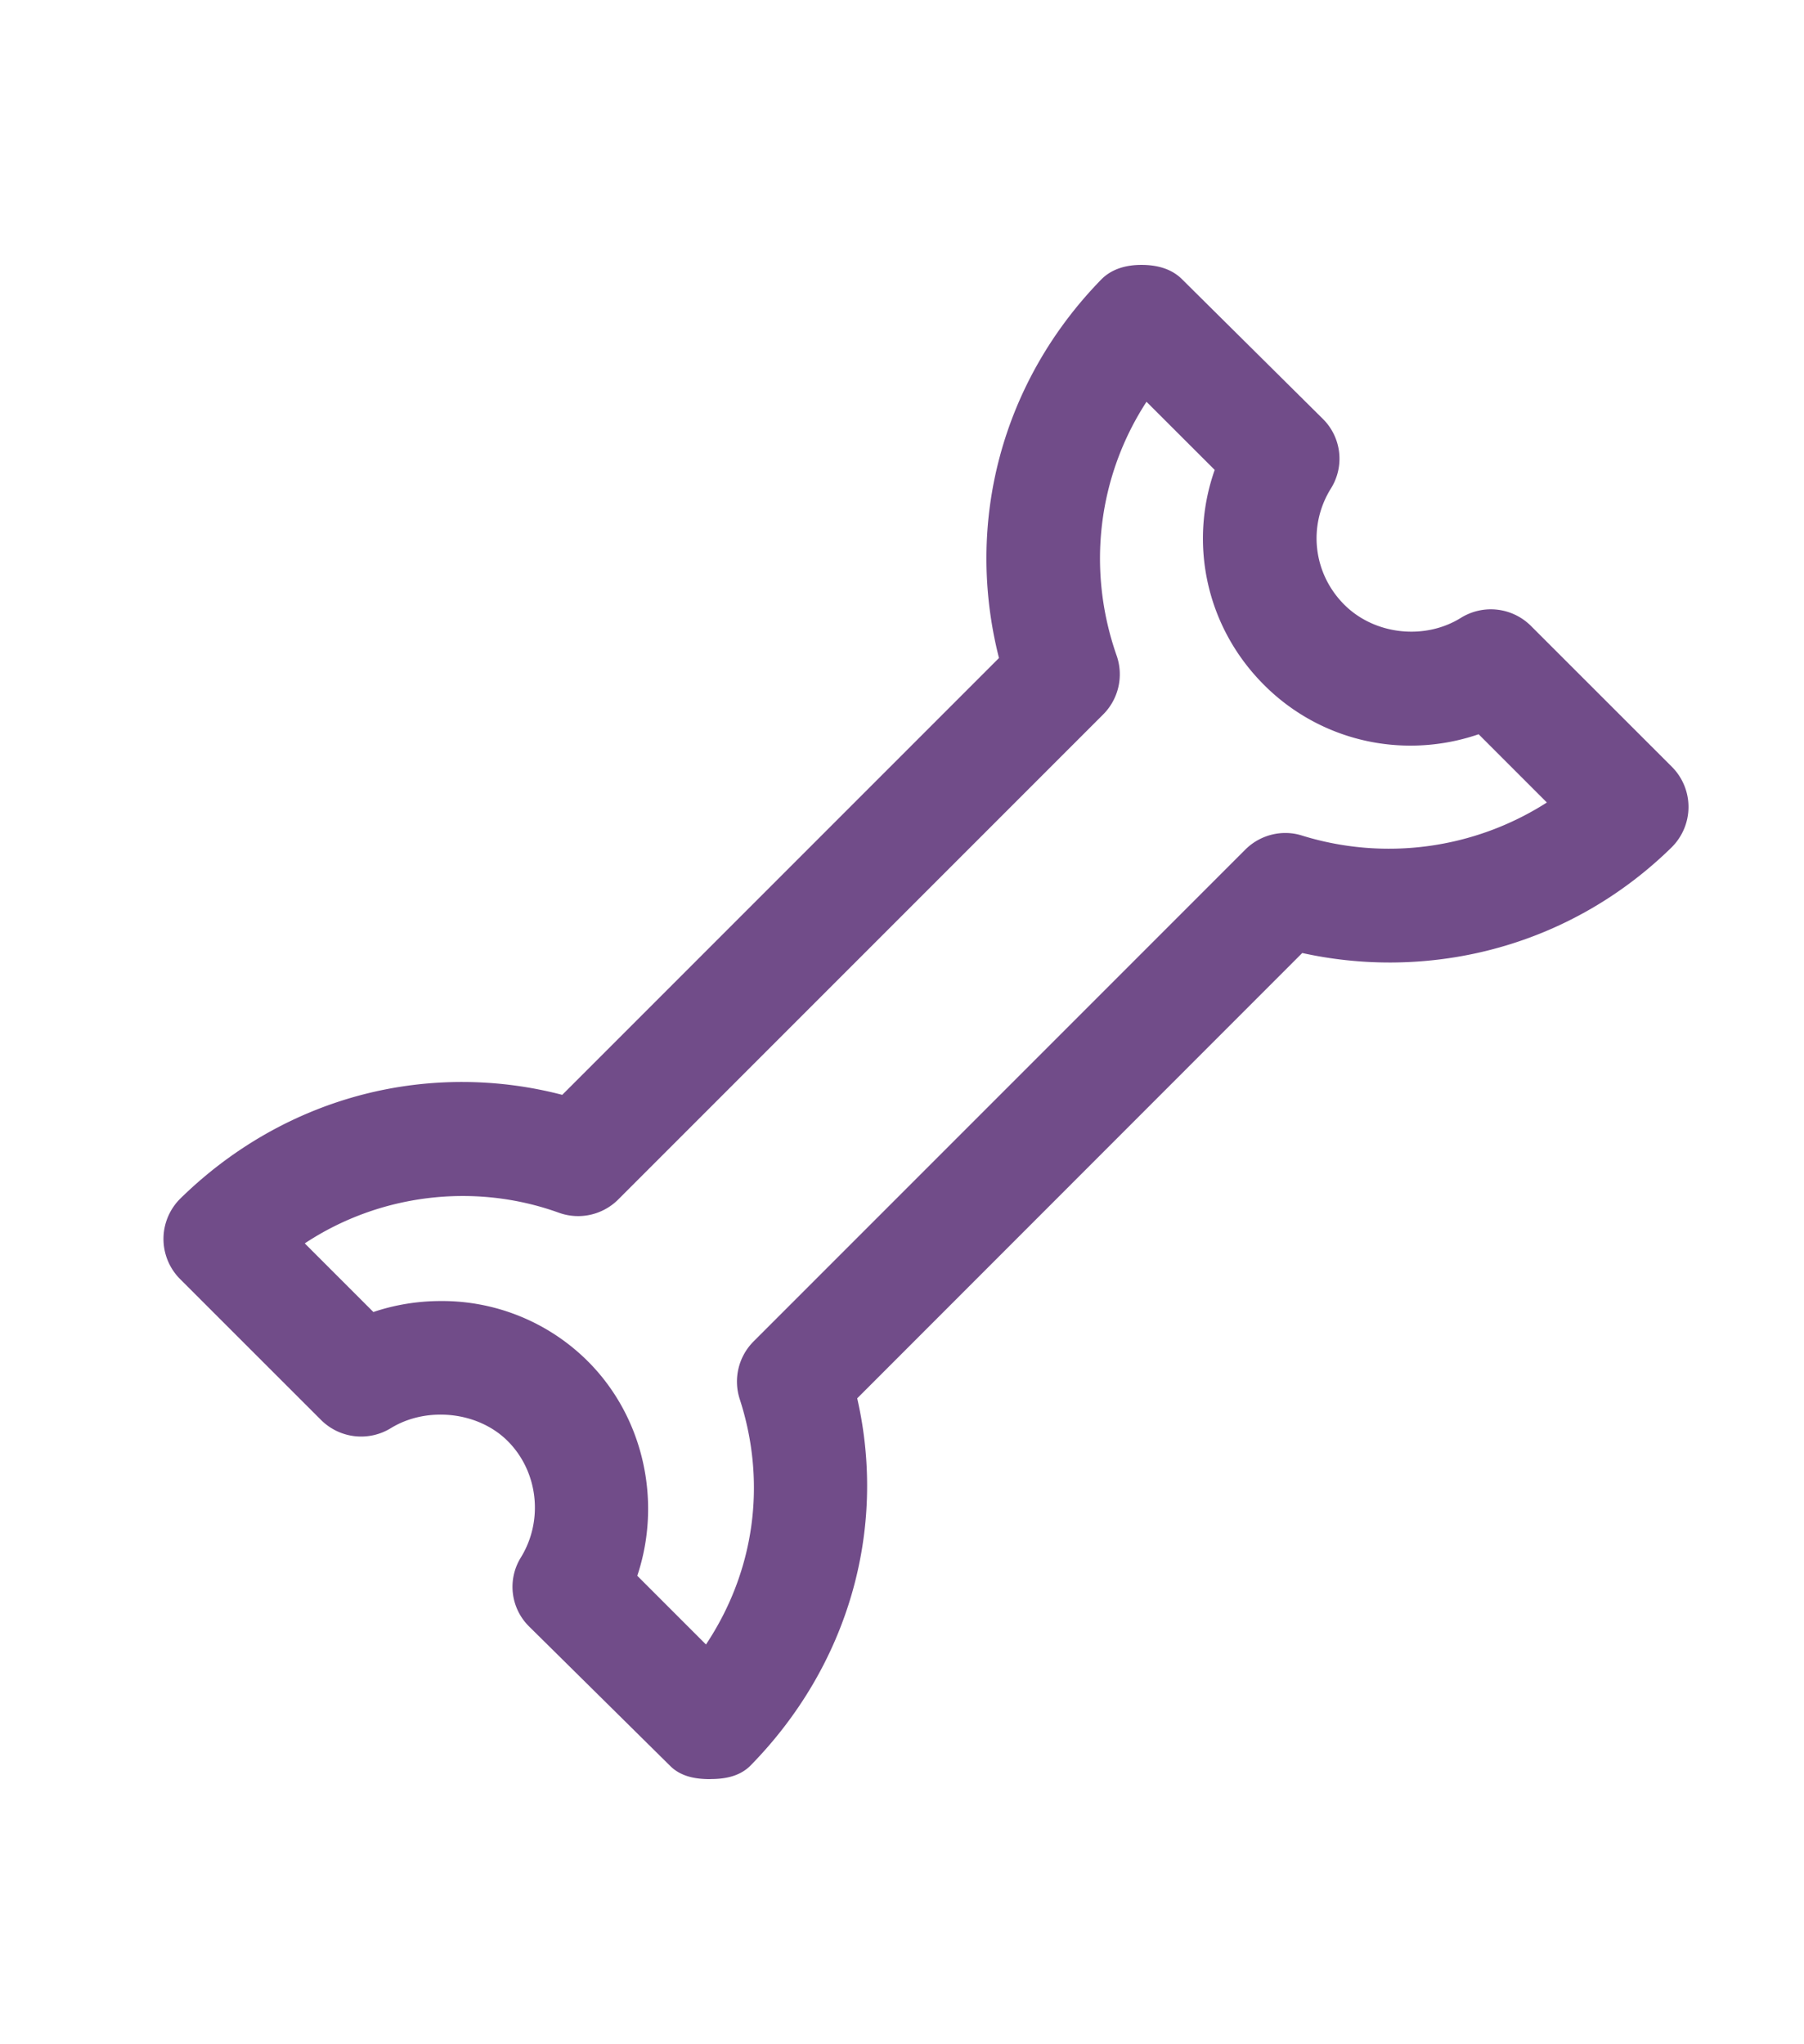 <svg xmlns="http://www.w3.org/2000/svg" width="47.667" height="54" viewBox="968.5 107.5 47.667 54"><path fill="#714c89" d="M987.265 154.5c-.397 0-.78-.07-1.06-.352l-3.724-3.68a1.47 1.47 0 0 1-.218-1.824c.604-.982.457-2.27-.348-3.075-.785-.785-2.14-.922-3.086-.342a1.5 1.5 0 0 1-1.846-.215l-3.724-3.722a1.5 1.5 0 0 1 .011-2.132c2.026-1.983 4.665-3.075 7.432-3.075.898 0 1.787.114 2.654.34l11.54-11.54c-.914-3.596.084-7.313 2.7-9.997.28-.286.664-.388 1.064-.388s.787.095 1.07.376l3.724 3.692a1.48 1.48 0 0 1 .213 1.838c-.616.99-.47 2.247.353 3.07.8.8 2.124.942 3.078.35a1.5 1.5 0 0 1 1.854.211l3.724 3.722a1.5 1.5 0 0 1 .439 1.068c-.002.4-.164.783-.45 1.064-2 1.96-4.646 3.038-7.45 3.038a10.75 10.75 0 0 1-2.306-.251L991.15 144.44c.795 3.482-.242 7.07-2.813 9.695-.28.286-.663.363-1.063.363zm-1.927-5.373l1.816 1.816c1.277-1.918 1.616-4.25.892-6.482a1.5 1.5 0 0 1 .366-1.524l12.993-12.993c.395-.395.98-.537 1.5-.37a7.75 7.75 0 0 0 6.468-.874l-1.803-1.803c-.573.197-1.18.3-1.793.3a5.45 5.45 0 0 1-3.881-1.607c-1.52-1.52-1.99-3.72-1.3-5.676l-1.802-1.8c-1.278 1.964-1.59 4.418-.79 6.703a1.5 1.5 0 0 1-.355 1.557l-12.813 12.813a1.5 1.5 0 0 1-1.57.35c-2.228-.804-4.74-.496-6.713.81l1.813 1.813c.57-.192 1.172-.29 1.785-.29a5.45 5.45 0 0 1 3.883 1.593c1.485 1.485 1.958 3.72 1.303 5.67z"/></svg>